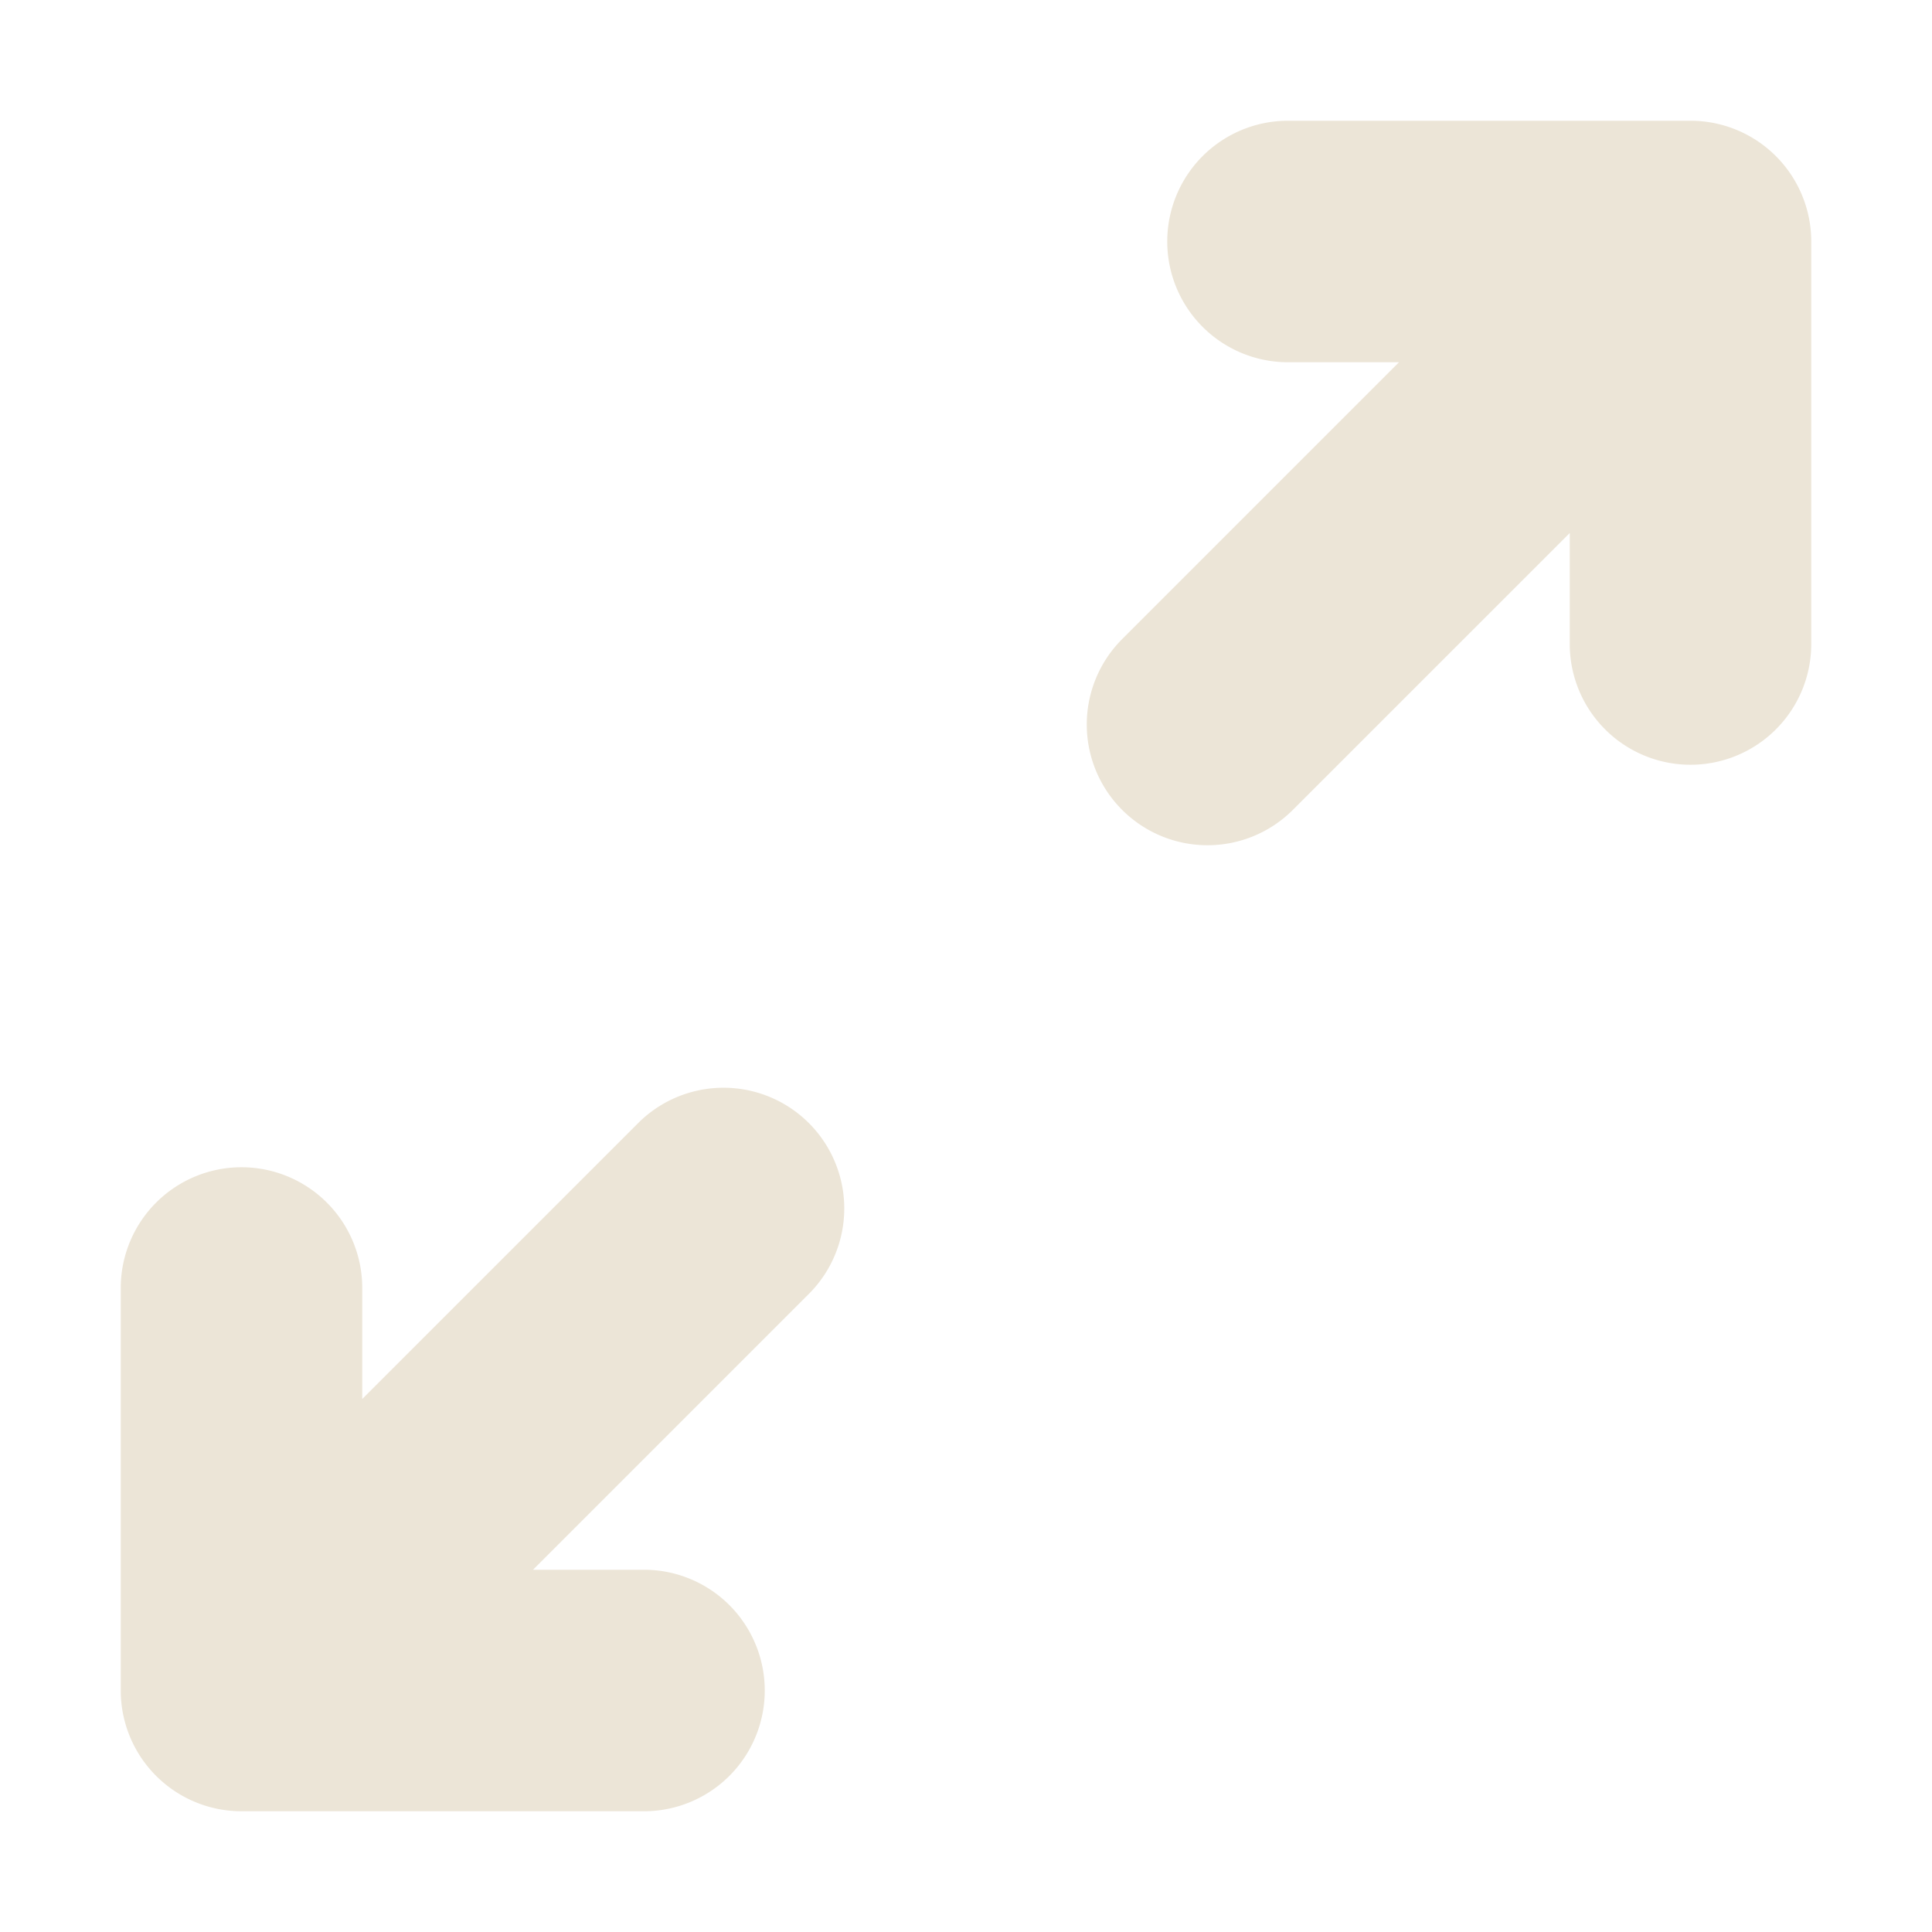 <?xml version="1.0" encoding="utf-8"?><!-- Uploaded to: SVG Repo, www.svgrepo.com, Generator: SVG Repo Mixer Tools -->
<svg fill="#ECE5D7" width="24" height="24" viewBox="0 0 24 24" xmlns="http://www.w3.org/2000/svg"><path d="M14.293,9.707a1,1,0,0,1,0-1.414L18.586,4H16a1,1,0,0,1,0-2h5a1,1,0,0,1,1,1V8a1,1,0,0,1-2,0V5.414L15.707,9.707a1,1,0,0,1-1.414,0ZM3,22H8a1,1,0,0,0,0-2H5.414l4.293-4.293a1,1,0,0,0-1.414-1.414L4,18.586V16a1,1,0,0,0-2,0v5A1,1,0,0,0,3,22Z" stroke="#ECE5D7"/></svg>